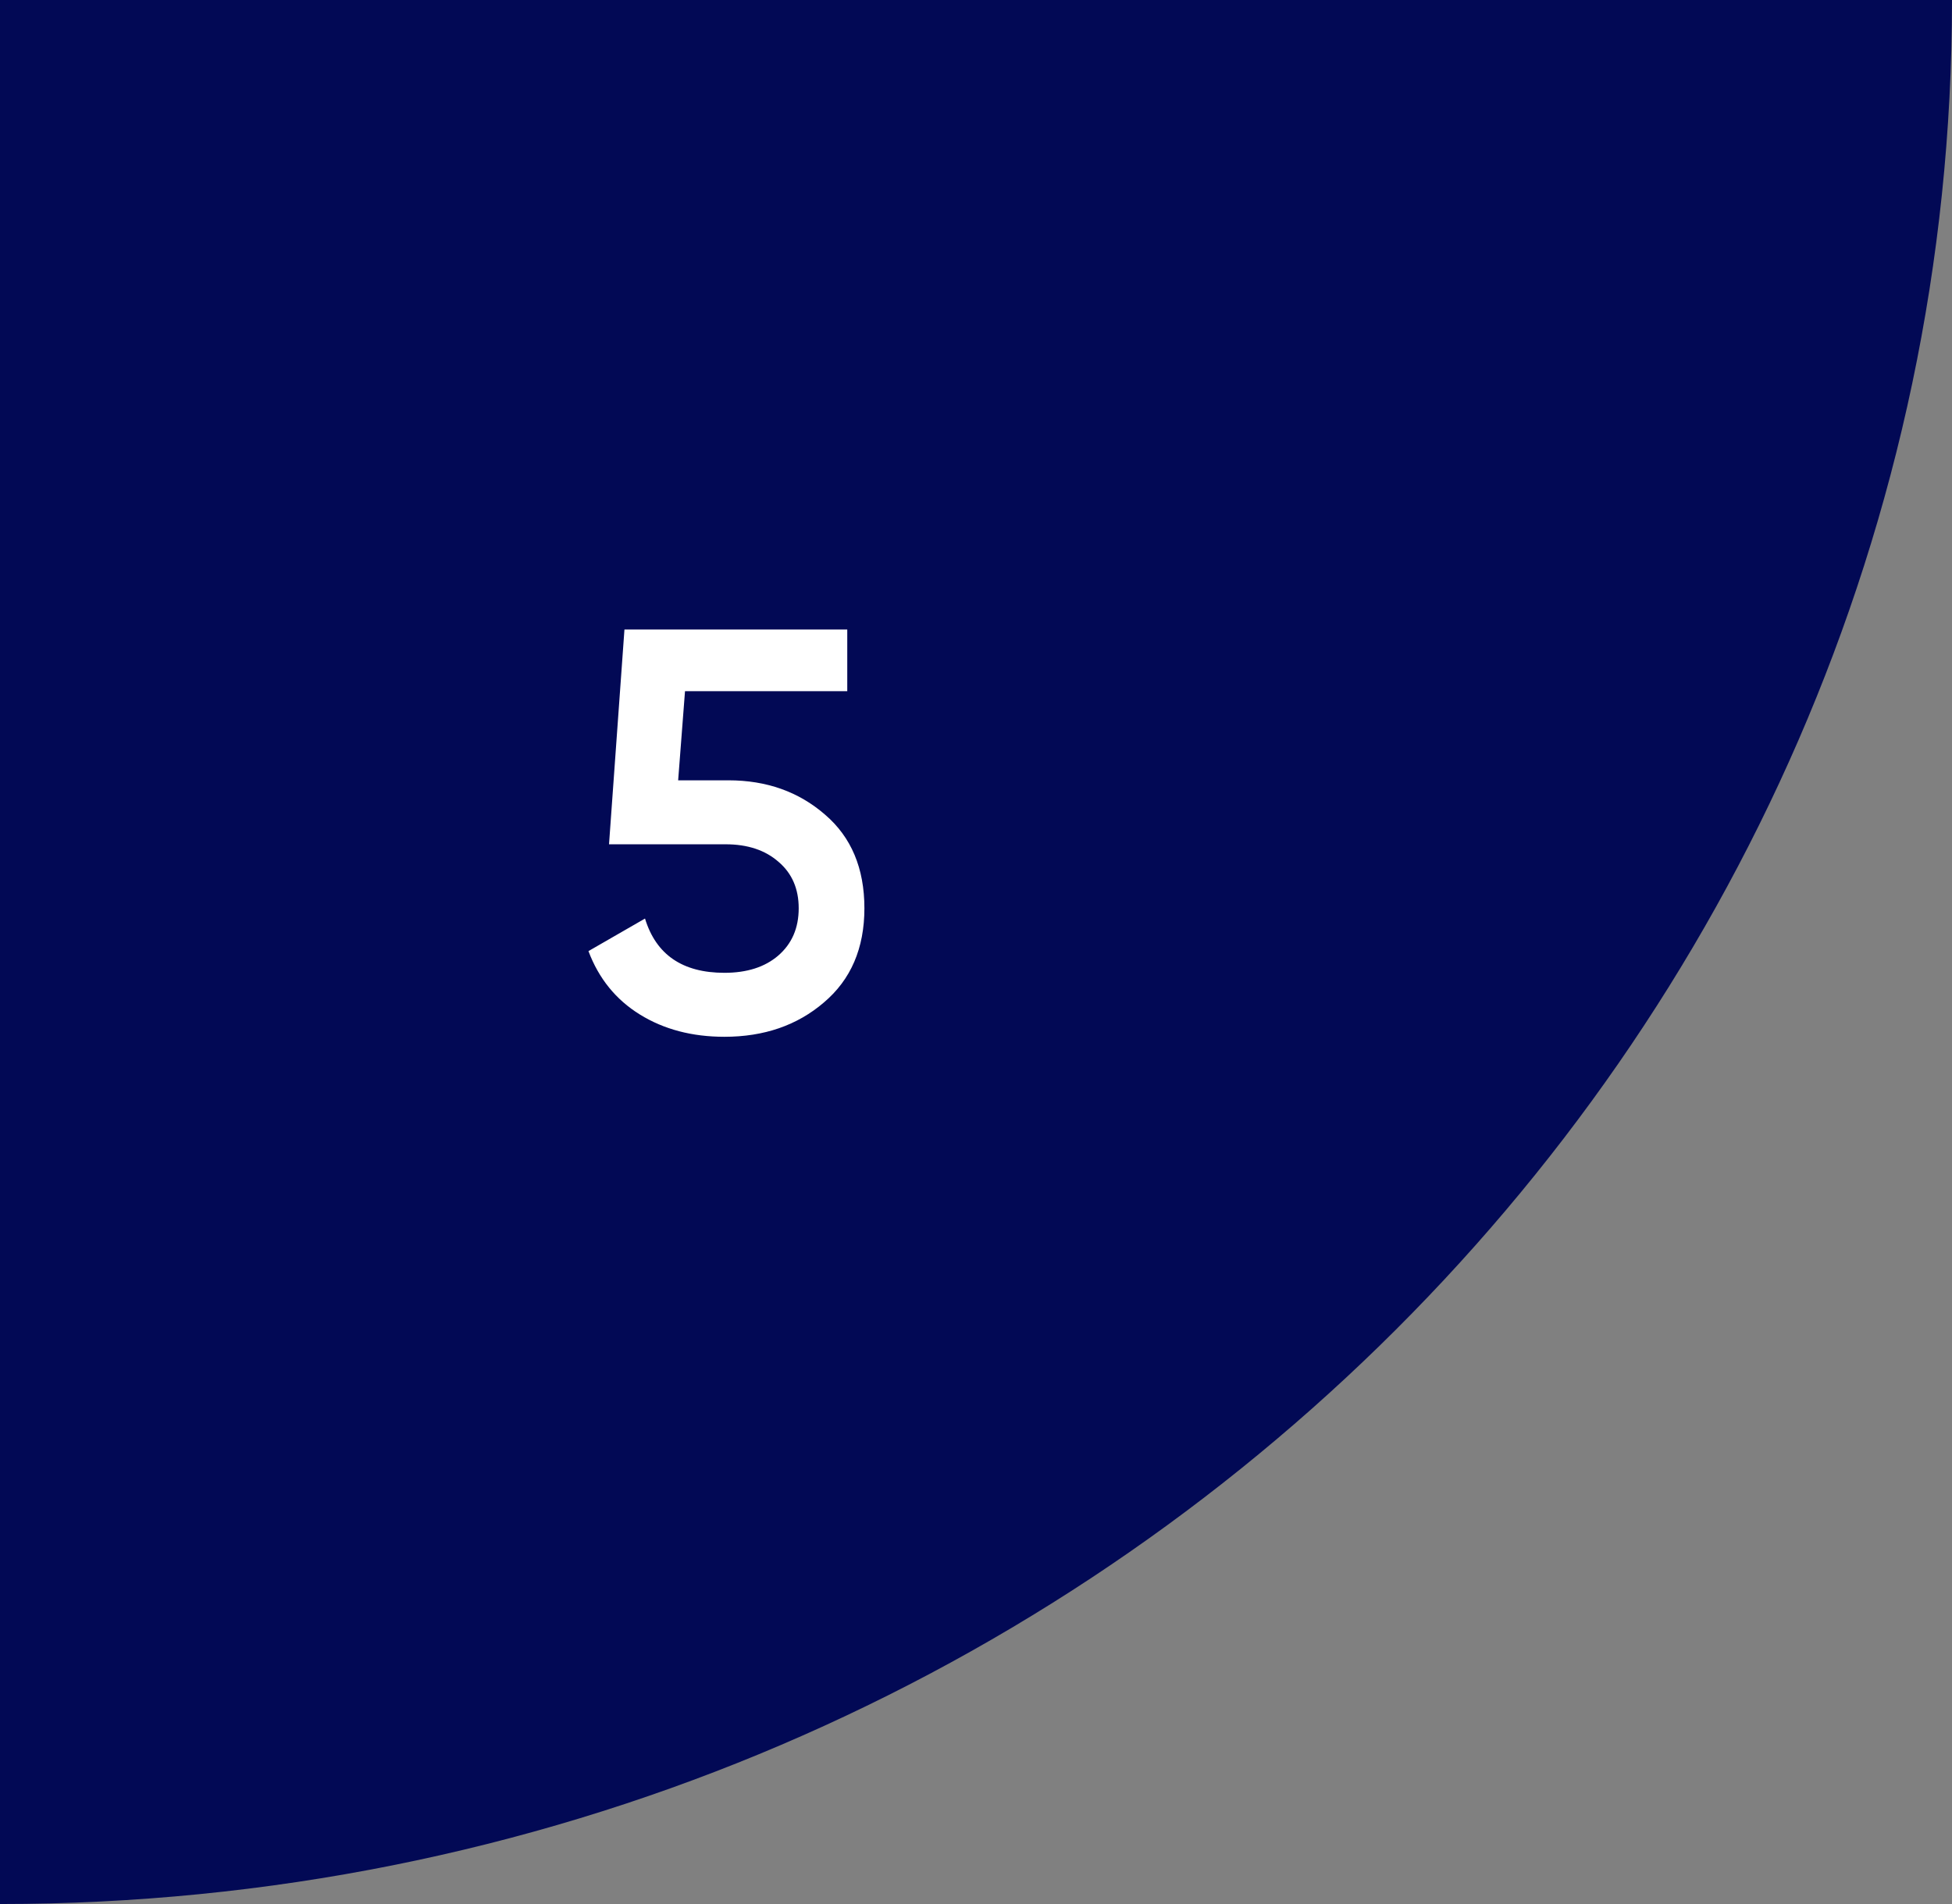 <svg width="82" height="80" viewBox="0 0 82 80" fill="none" xmlns="http://www.w3.org/2000/svg">
<rect x="0" y="0" width="82" height="80" fill="#808080" stroke="none"/>
<g clip-path="url(#clip0_1039_2949)">
<path d="M0 80C45.215 80 82 44.112 82 0H0V80Z" fill="#020955"/>
<path d="M28.488 32.786H30.6C32.2 32.786 33.552 33.266 34.656 34.226C35.76 35.17 36.312 36.482 36.312 38.162C36.312 39.842 35.744 41.162 34.608 42.122C33.488 43.082 32.096 43.562 30.432 43.562C29.072 43.562 27.888 43.25 26.88 42.626C25.872 42.002 25.152 41.114 24.72 39.962L27.096 38.594C27.56 40.114 28.672 40.874 30.432 40.874C31.376 40.874 32.128 40.634 32.688 40.154C33.264 39.658 33.552 38.994 33.552 38.162C33.552 37.346 33.272 36.698 32.712 36.218C32.152 35.722 31.408 35.474 30.48 35.474H25.584L26.232 26.45H35.592V29.042H28.776L28.488 32.786Z" fill="white"/>
</g>
<defs>
<clipPath id="clip0_1039_2949">
<rect width="82" height="80" fill="white"/>
</clipPath>
</defs>
</svg>
